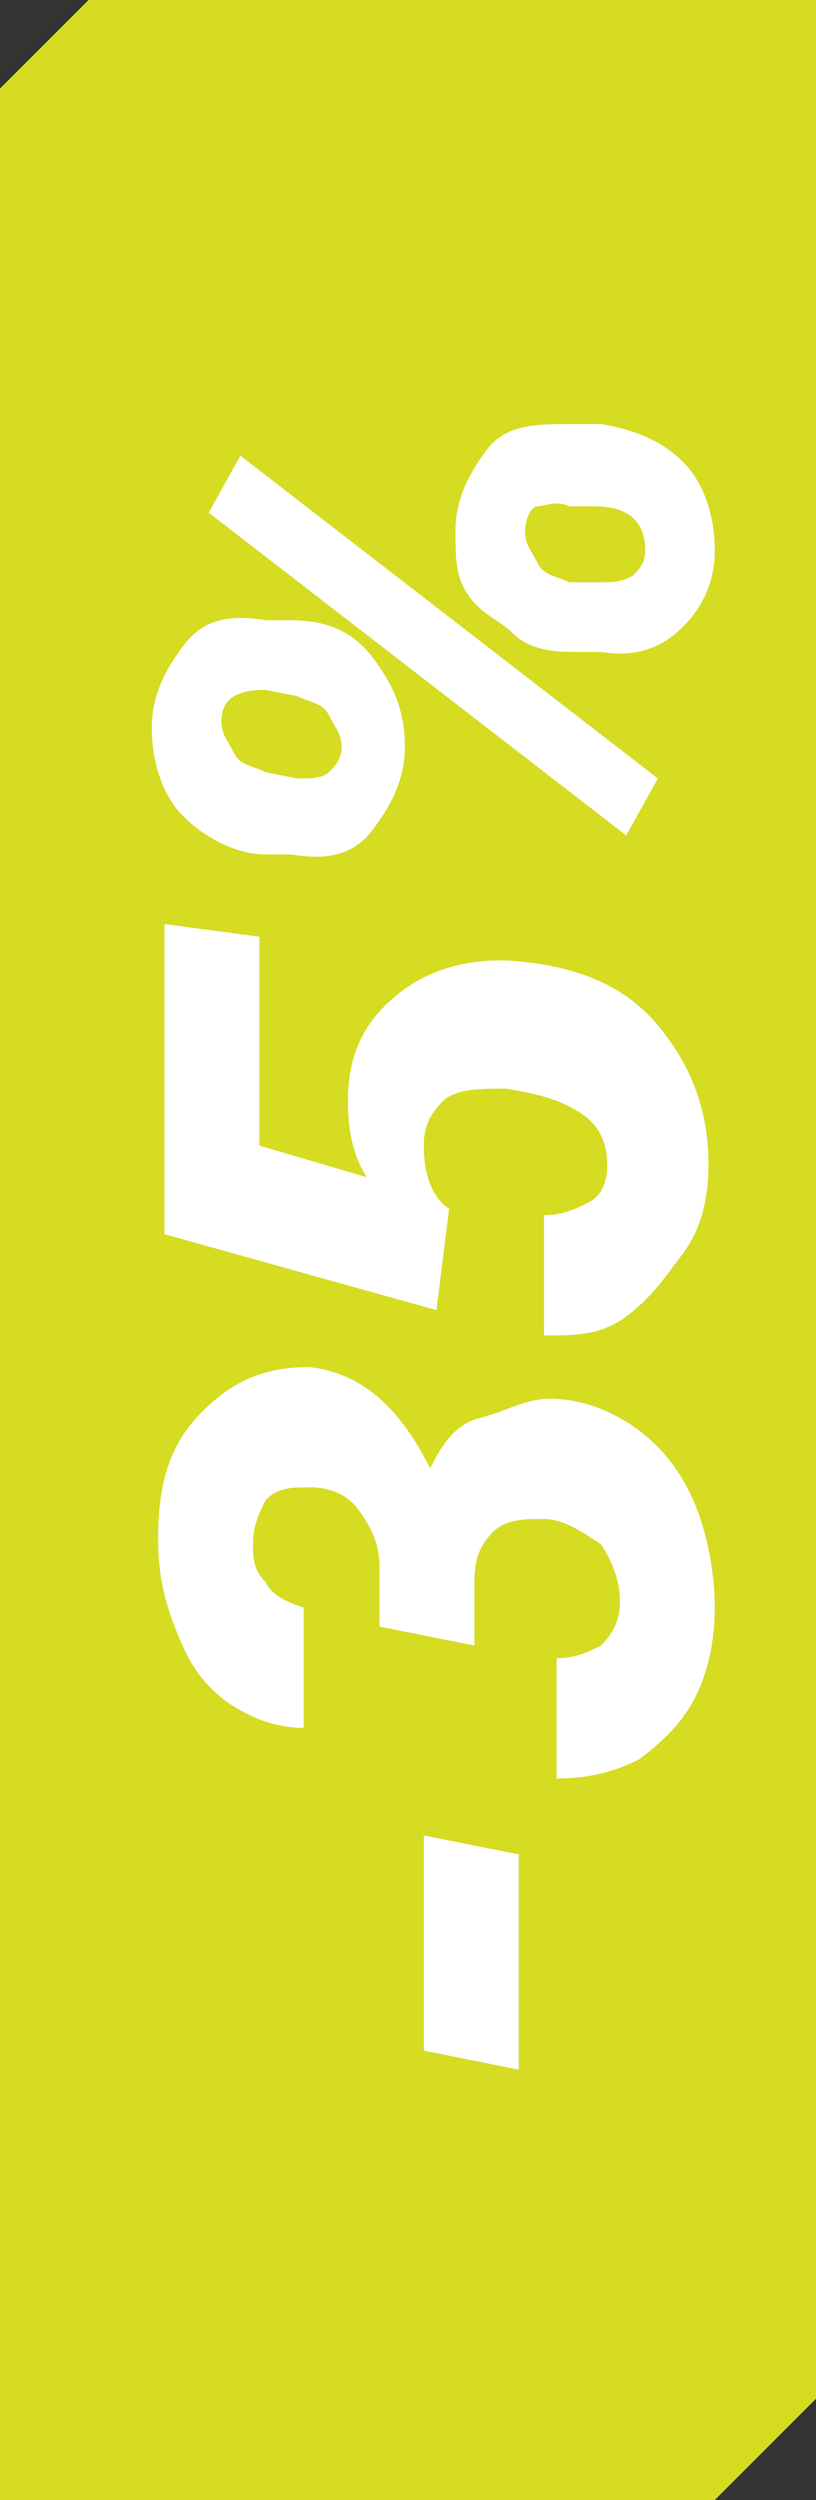 <?xml version="1.0" encoding="utf-8"?>
<!-- Generator: Adobe Illustrator 28.0.0, SVG Export Plug-In . SVG Version: 6.00 Build 0)  -->
<svg version="1.1" id="Layer_1" xmlns="http://www.w3.org/2000/svg" xmlns:xlink="http://www.w3.org/1999/xlink" x="0px" y="0px"
	 viewBox="0 0 12.9 39.5" style="enable-background:new 0 0 12.9 39.5;" xml:space="preserve">
<rect x="0" y="0" width="12.9" height="39.5" fill="#333333" stroke="none"/>
<style type="text/css">
	.st0{fill:#D5DC21;}
	.st1{enable-background:new    ;}
	.st2{fill:#FFFFFF;}
</style>
<polygon class="st0" points="0,1.4 0,39.5 11.3,39.5 12.9,37.9 12.9,0 1.4,0 "/>
<g class="st1">
	<path class="st2" d="M8.2,29.3v3.4l-1.5-0.3v-3.4L8.2,29.3z"/>
	<path class="st2" d="M6,25.7l0-0.9c0-0.4-0.1-0.6-0.3-0.9s-0.5-0.4-0.8-0.4c-0.3,0-0.5,0-0.7,0.2C4.1,23.9,4,24.1,4,24.4
		C4,24.6,4,24.8,4.2,25c0.1,0.2,0.3,0.3,0.6,0.4l0,1.9c-0.5,0-0.9-0.2-1.2-0.4c-0.4-0.3-0.6-0.6-0.8-1.1c-0.2-0.5-0.3-0.9-0.3-1.5
		c0-0.9,0.2-1.5,0.7-2s1-0.7,1.7-0.7c0.8,0.1,1.4,0.6,1.9,1.6c0.2-0.4,0.4-0.7,0.8-0.8s0.7-0.3,1.1-0.3c0.5,0,1,0.2,1.4,0.5
		s0.7,0.7,0.9,1.2s0.3,1.1,0.3,1.6c0,0.5-0.1,1-0.3,1.4c-0.2,0.4-0.5,0.7-0.9,1c-0.4,0.2-0.8,0.3-1.3,0.3v-1.9
		c0.3,0,0.5-0.1,0.7-0.2c0.2-0.2,0.3-0.4,0.3-0.7c0-0.3-0.1-0.6-0.3-0.9C9.2,24.2,8.9,24,8.6,24c-0.3,0-0.6,0-0.8,0.2
		c-0.2,0.2-0.3,0.4-0.3,0.8l0,1L6,25.7z"/>
	<path class="st2" d="M6.9,20.7l-4.3-1.2v-4.9l1.5,0.2v3.3l1.7,0.5c-0.2-0.3-0.3-0.7-0.3-1.2c0-0.8,0.3-1.3,0.8-1.7s1.2-0.6,2-0.5
		c0.9,0.1,1.6,0.4,2.1,1s0.8,1.3,0.8,2.2c0,0.5-0.1,1-0.4,1.4s-0.5,0.7-0.9,1s-0.8,0.3-1.3,0.3v-1.9c0.3,0,0.5-0.1,0.7-0.2
		s0.3-0.3,0.3-0.6c0-0.3-0.1-0.6-0.4-0.8s-0.6-0.3-1.2-0.4c-0.4,0-0.8,0-1,0.2s-0.3,0.4-0.3,0.7c0,0.4,0.1,0.8,0.4,1L6.9,20.7z"/>
	<path class="st2" d="M2.4,11.5c0-0.5,0.2-0.9,0.5-1.3s0.7-0.5,1.3-0.4l0.4,0c0.6,0,1,0.2,1.3,0.6s0.5,0.8,0.5,1.4
		c0,0.5-0.2,0.9-0.5,1.3s-0.7,0.5-1.3,0.4l-0.4,0c-0.5,0-1-0.3-1.3-0.6S2.4,12.1,2.4,11.5z M10.4,12.3l-0.5,0.9L3.3,8.1l0.5-0.9
		L10.4,12.3z M4.7,12.3c0.2,0,0.4,0,0.5-0.1s0.2-0.2,0.2-0.4c0-0.2-0.1-0.3-0.2-0.5s-0.3-0.2-0.5-0.3l-0.5-0.1
		c-0.4,0-0.7,0.1-0.7,0.5c0,0.2,0.1,0.3,0.2,0.5s0.3,0.2,0.5,0.3L4.7,12.3z M7.2,8.4c0-0.5,0.2-0.9,0.5-1.3S8.5,6.7,9,6.7l0.5,0
		c0.6,0.1,1,0.3,1.3,0.6s0.5,0.8,0.5,1.4c0,0.5-0.2,0.9-0.5,1.2s-0.7,0.5-1.3,0.4l-0.5,0c-0.4,0-0.7-0.1-0.9-0.3S7.6,9.7,7.4,9.4
		S7.2,8.8,7.2,8.4z M9.5,9.2c0.2,0,0.3,0,0.5-0.1c0.1-0.1,0.2-0.2,0.2-0.4c0-0.4-0.2-0.7-0.8-0.7L9,8C8.8,7.9,8.6,8,8.5,8
		S8.3,8.2,8.3,8.4c0,0.2,0.1,0.3,0.2,0.5S8.8,9.1,9,9.2L9.5,9.2z"/>
</g>
</svg>
